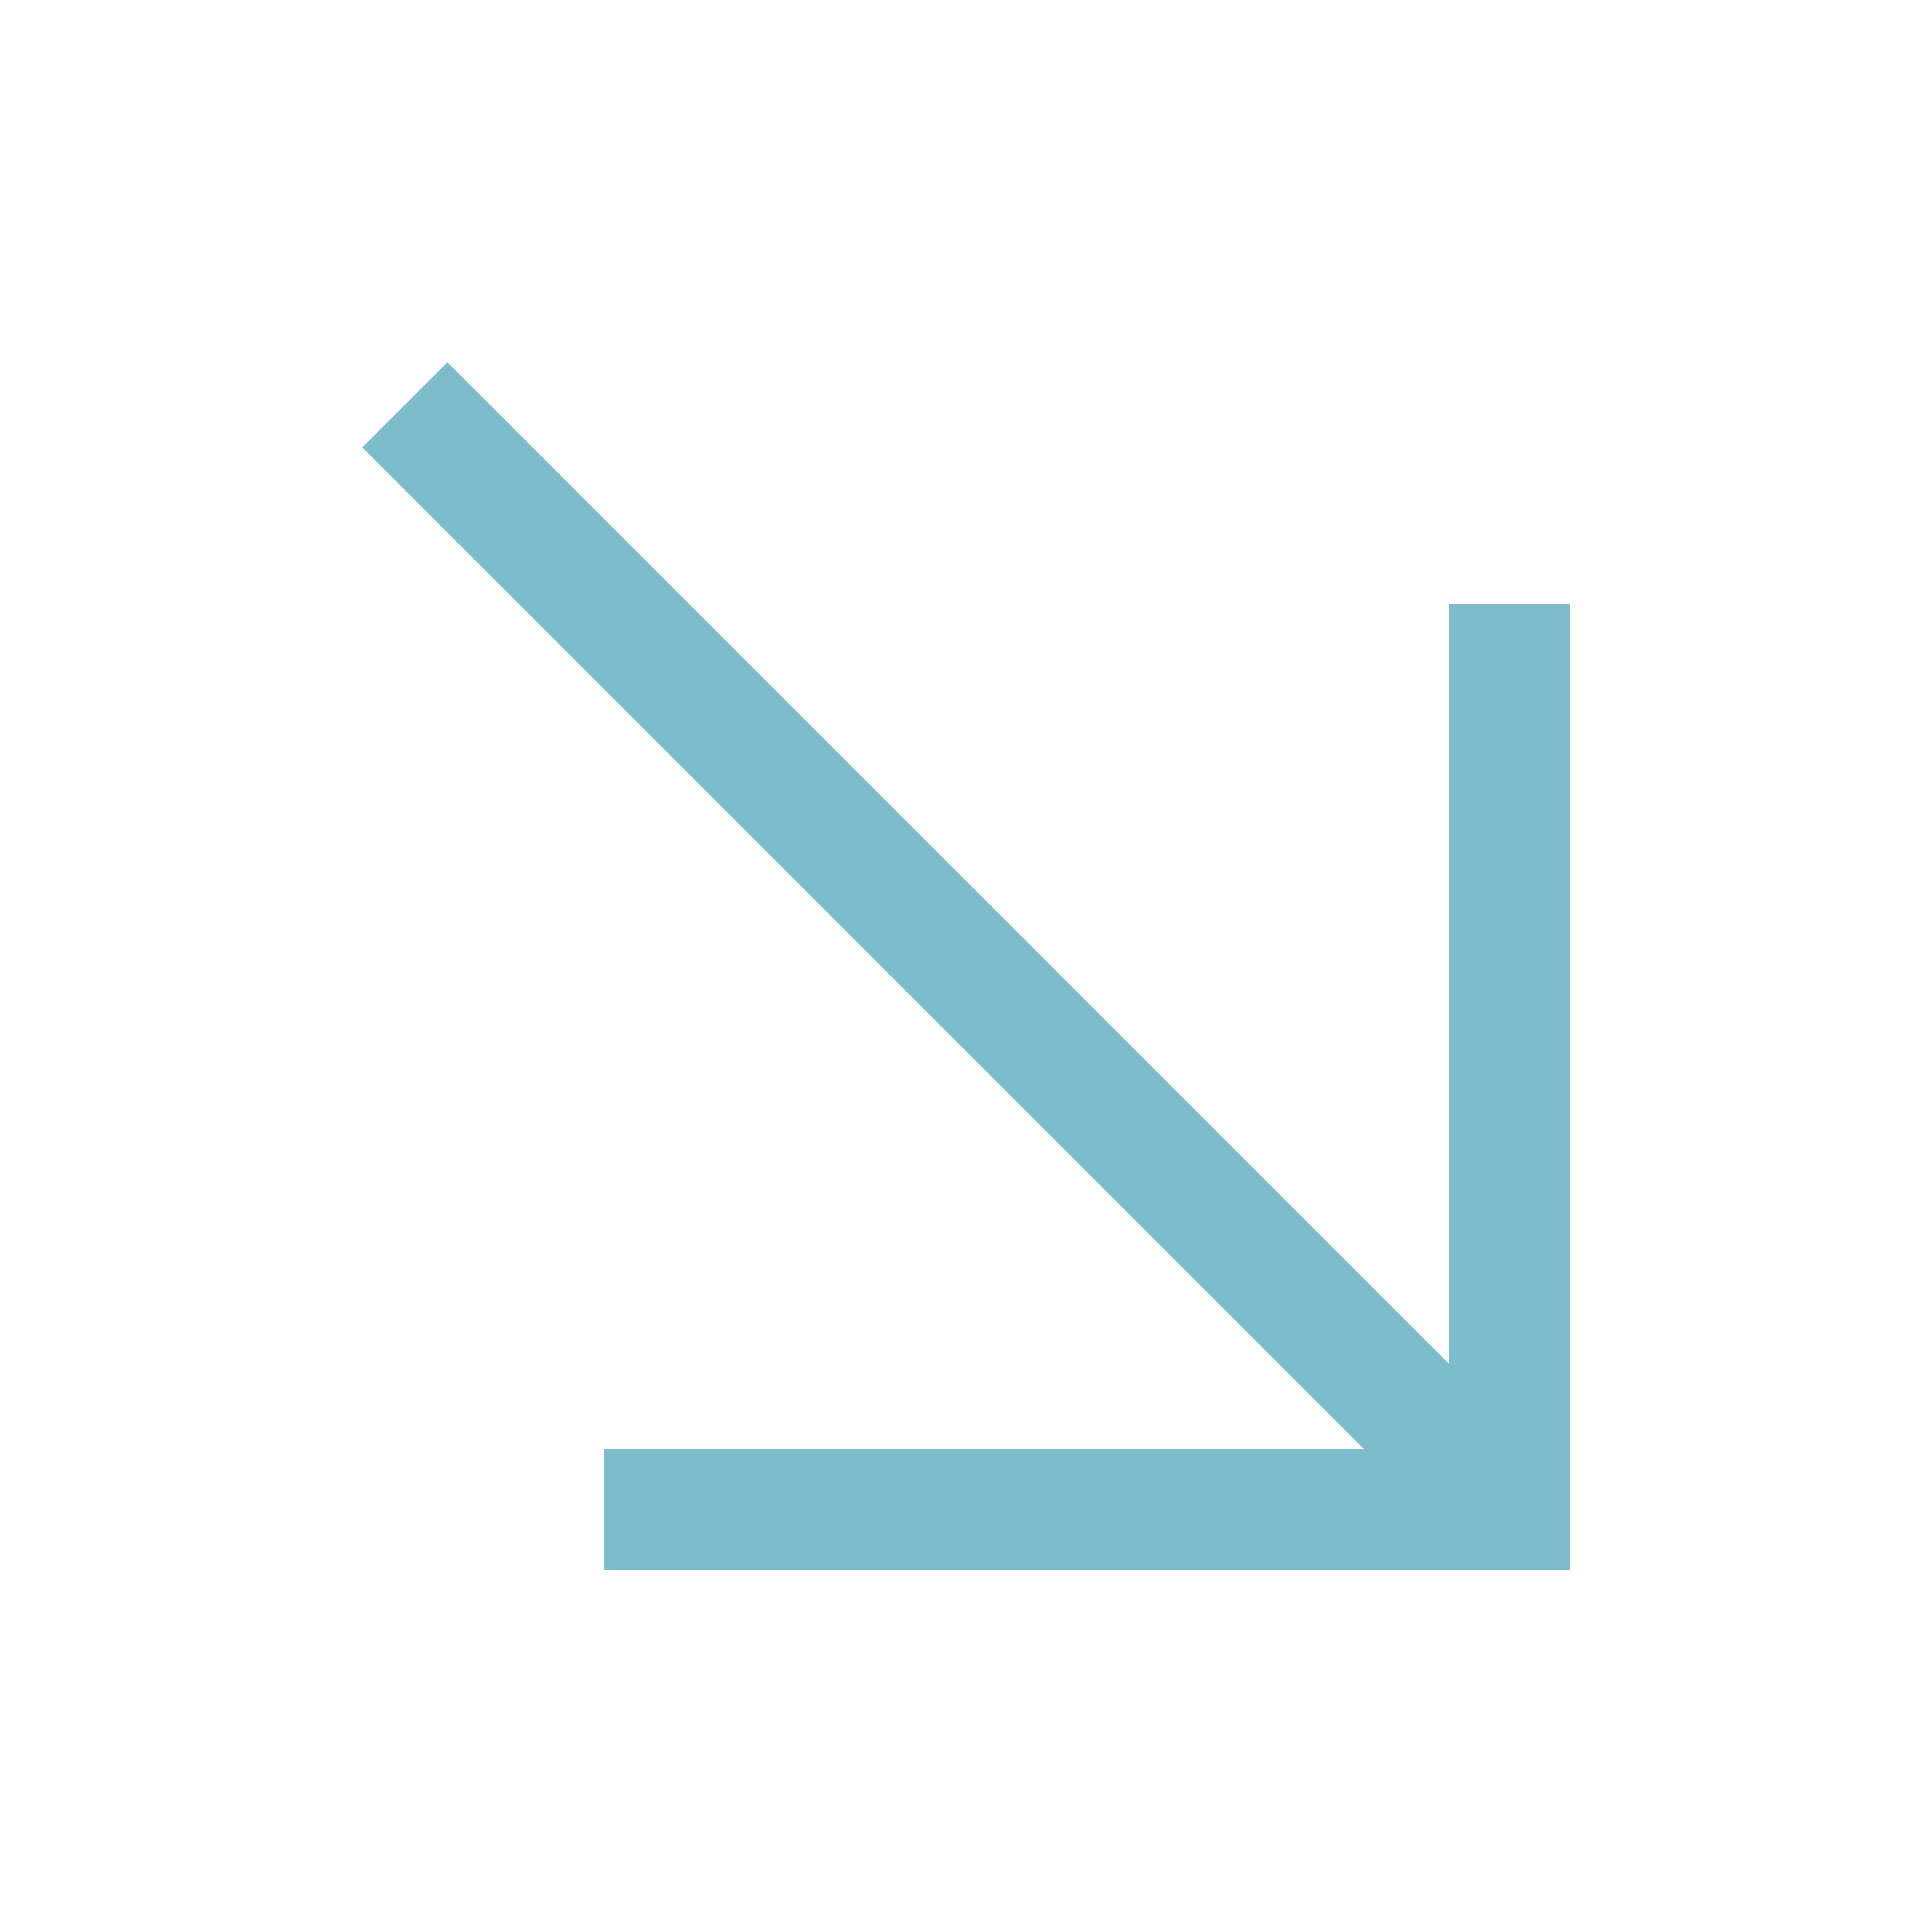 <?xml version="1.0" encoding="UTF-8"?> <svg xmlns="http://www.w3.org/2000/svg" width="64" height="64" viewBox="0 0 64 64" fill="none"> <path d="M20 52V48H45.18L12 14.82L14.82 12L48 45.18V20H52V52H20Z" fill="#7DBCCA"></path> </svg> 